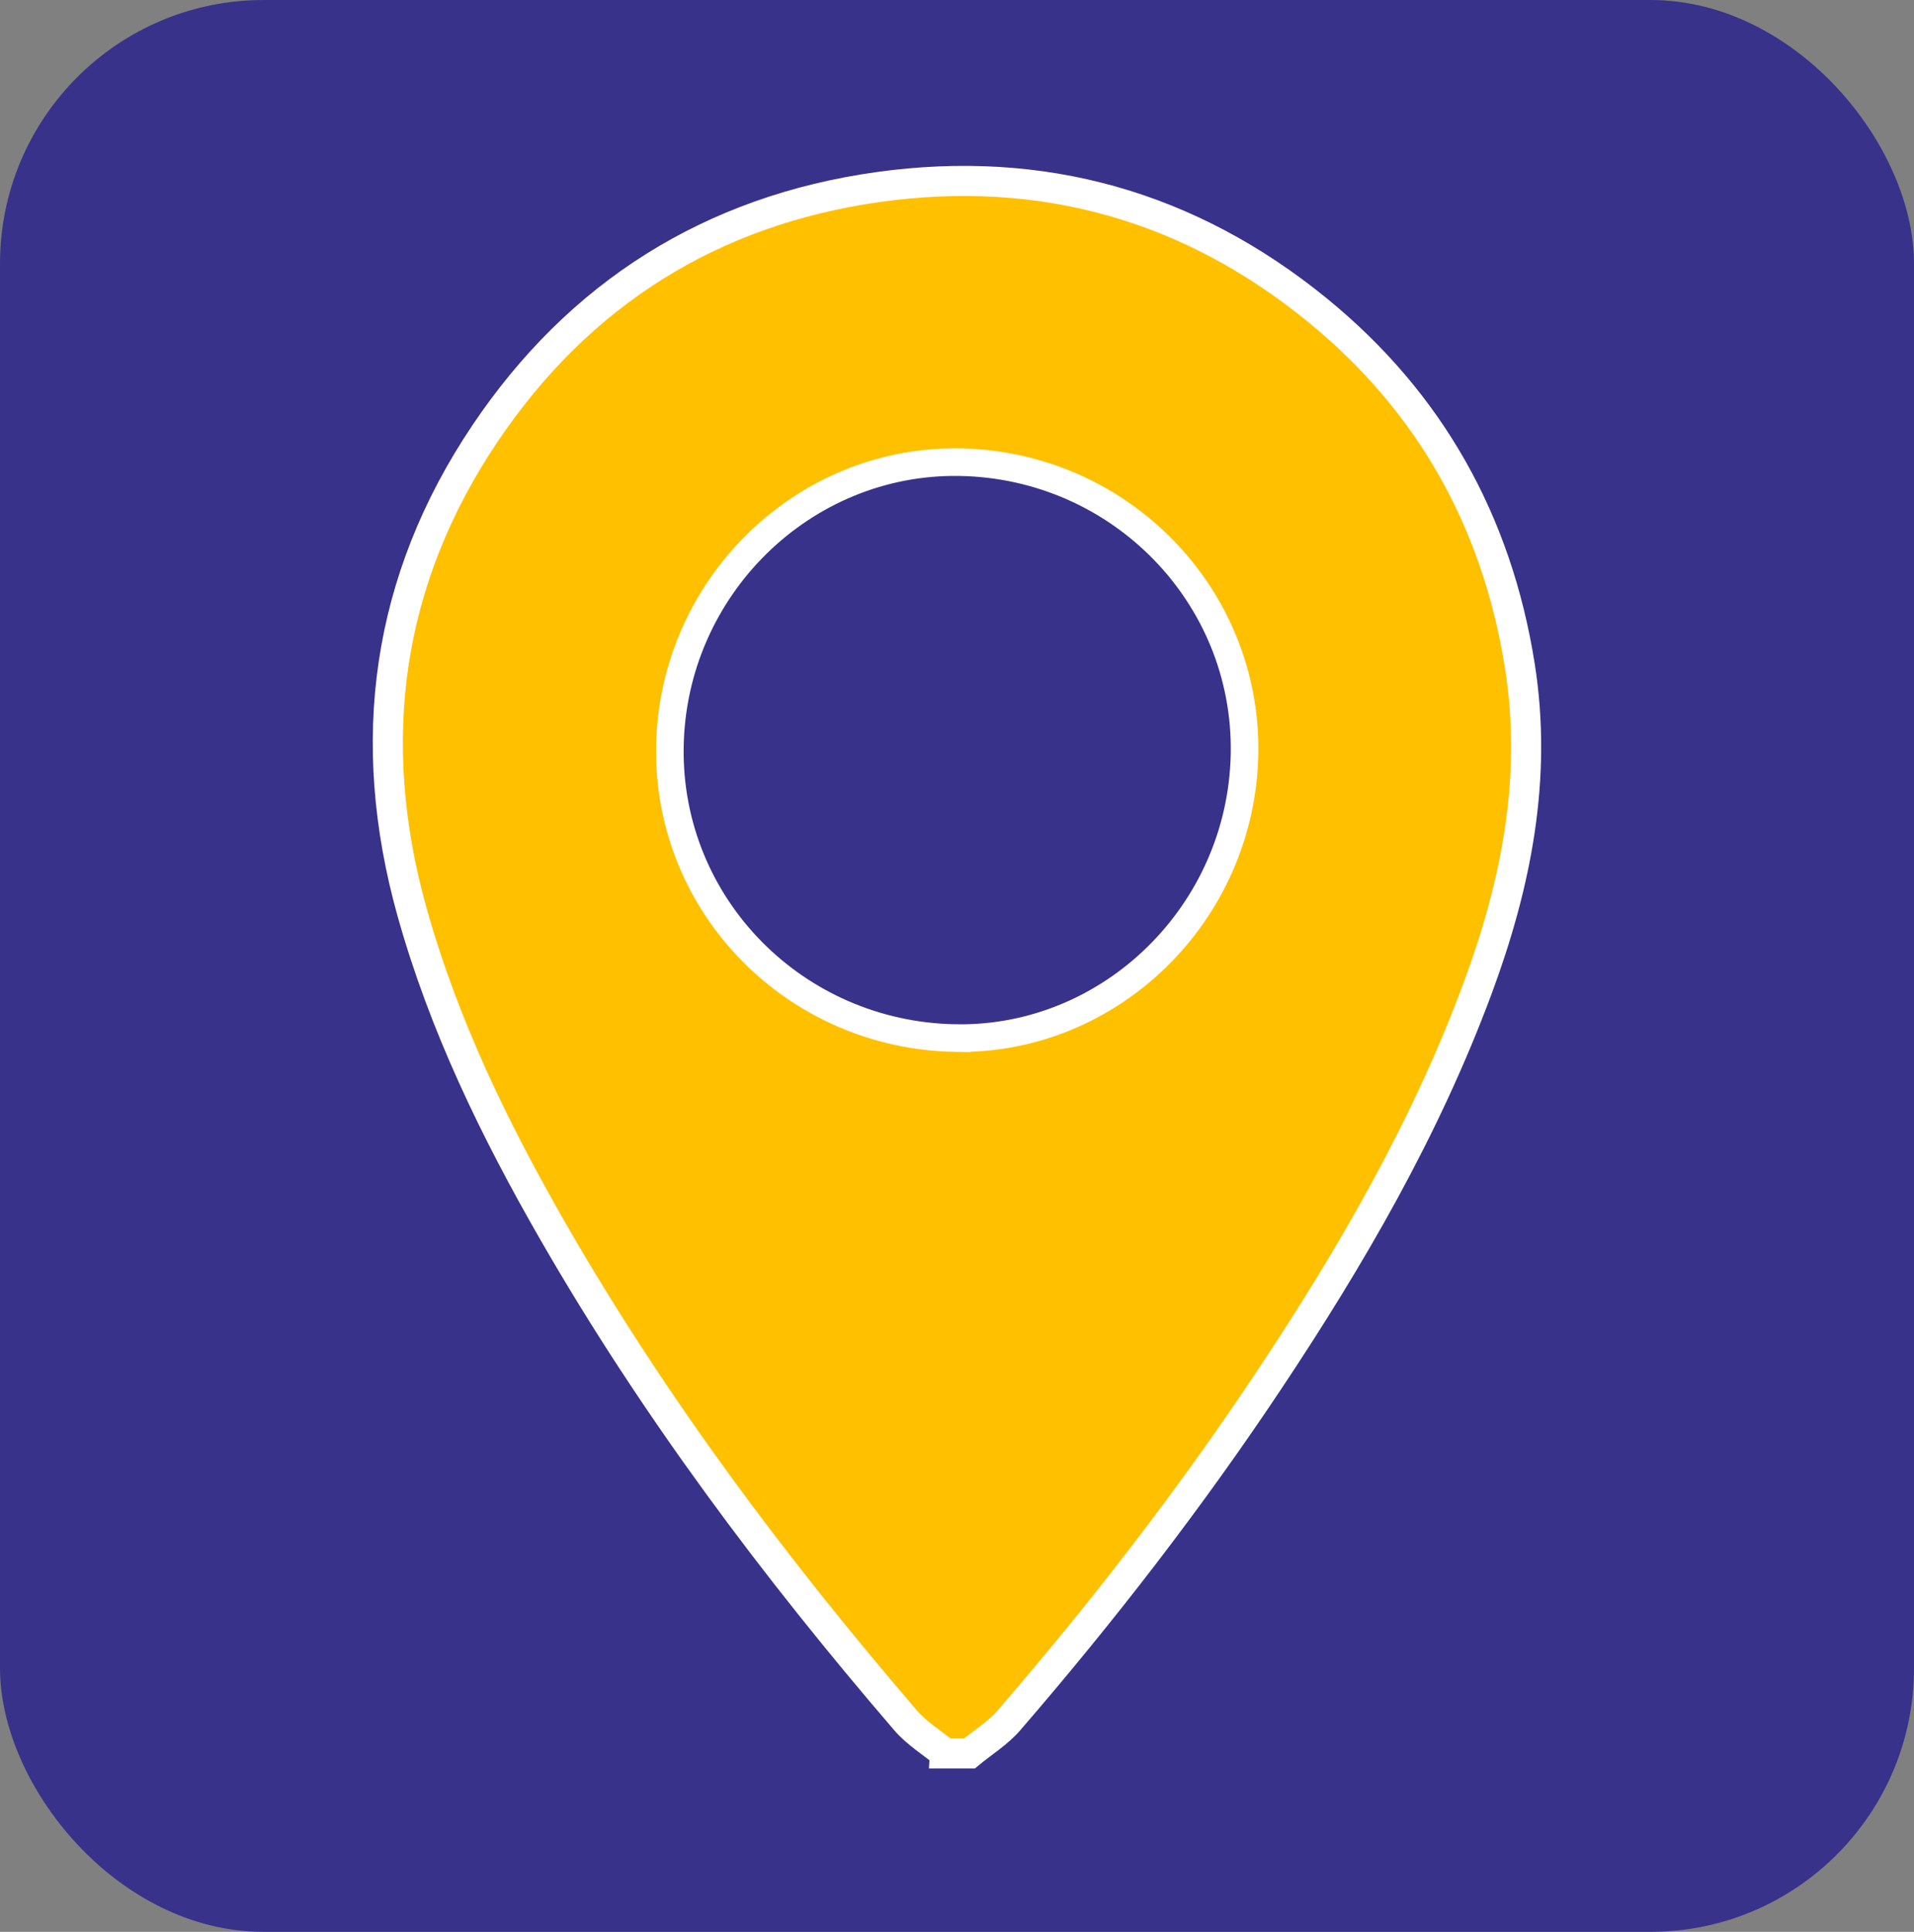 <svg xmlns="http://www.w3.org/2000/svg" id="Camada_2" data-name="Camada 2" viewBox="0 0 381.67 385.15"><rect x="0" y="0" width="381.67" height="385.15" fill="#808080" stroke="none"/><defs><style>      .cls-1 {        stroke-width: 0px;      }      .cls-1, .cls-2 {        fill: #38328b;      }      .cls-3 {        fill: #ffc000;        stroke-width: 6px;      }      .cls-3, .cls-2 {        stroke: #fff;        stroke-miterlimit: 10;      }      .cls-2 {        stroke-width: 5px;      }    </style></defs><g id="Camada_6" data-name="Camada 6"><rect class="cls-1" width="381.67" height="385.15" rx="52.57" ry="52.57"></rect><g><path class="cls-3" d="m188.43,349.56c-2.63-2.17-5.64-4-7.83-6.55-26.18-30.46-50.21-62.51-70.27-97.39-11.66-20.27-21.86-41.23-28.19-63.88-9.48-33.99-5.1-66.08,14.59-95.34,18.7-27.8,45.1-44.46,78.45-49.12,32.62-4.55,62.03,3.77,87.5,24.53,22.45,18.31,35.82,42.13,40.38,70.89,3.55,22.37-.72,43.63-8.45,64.45-10.36,27.89-25.18,53.43-41.6,78.09-15.8,23.72-33.22,46.22-51.85,67.78-2.2,2.54-5.2,4.38-7.83,6.55h-4.9Zm2.1-142.85c30.93.54,56.82-24.92,57.39-56.43.57-31.41-24.76-57.34-56.54-57.89-31.15-.53-57.08,24.97-57.55,56.58-.46,31.44,24.82,57.18,56.7,57.74Z"></path><path class="cls-2" d="m190.53,206.71c-31.88-.55-57.17-26.3-56.7-57.74.47-31.61,26.4-57.11,57.55-56.58,31.79.54,57.11,26.47,56.54,57.89-.57,31.51-26.46,56.97-57.39,56.43Z"></path></g></g></svg>